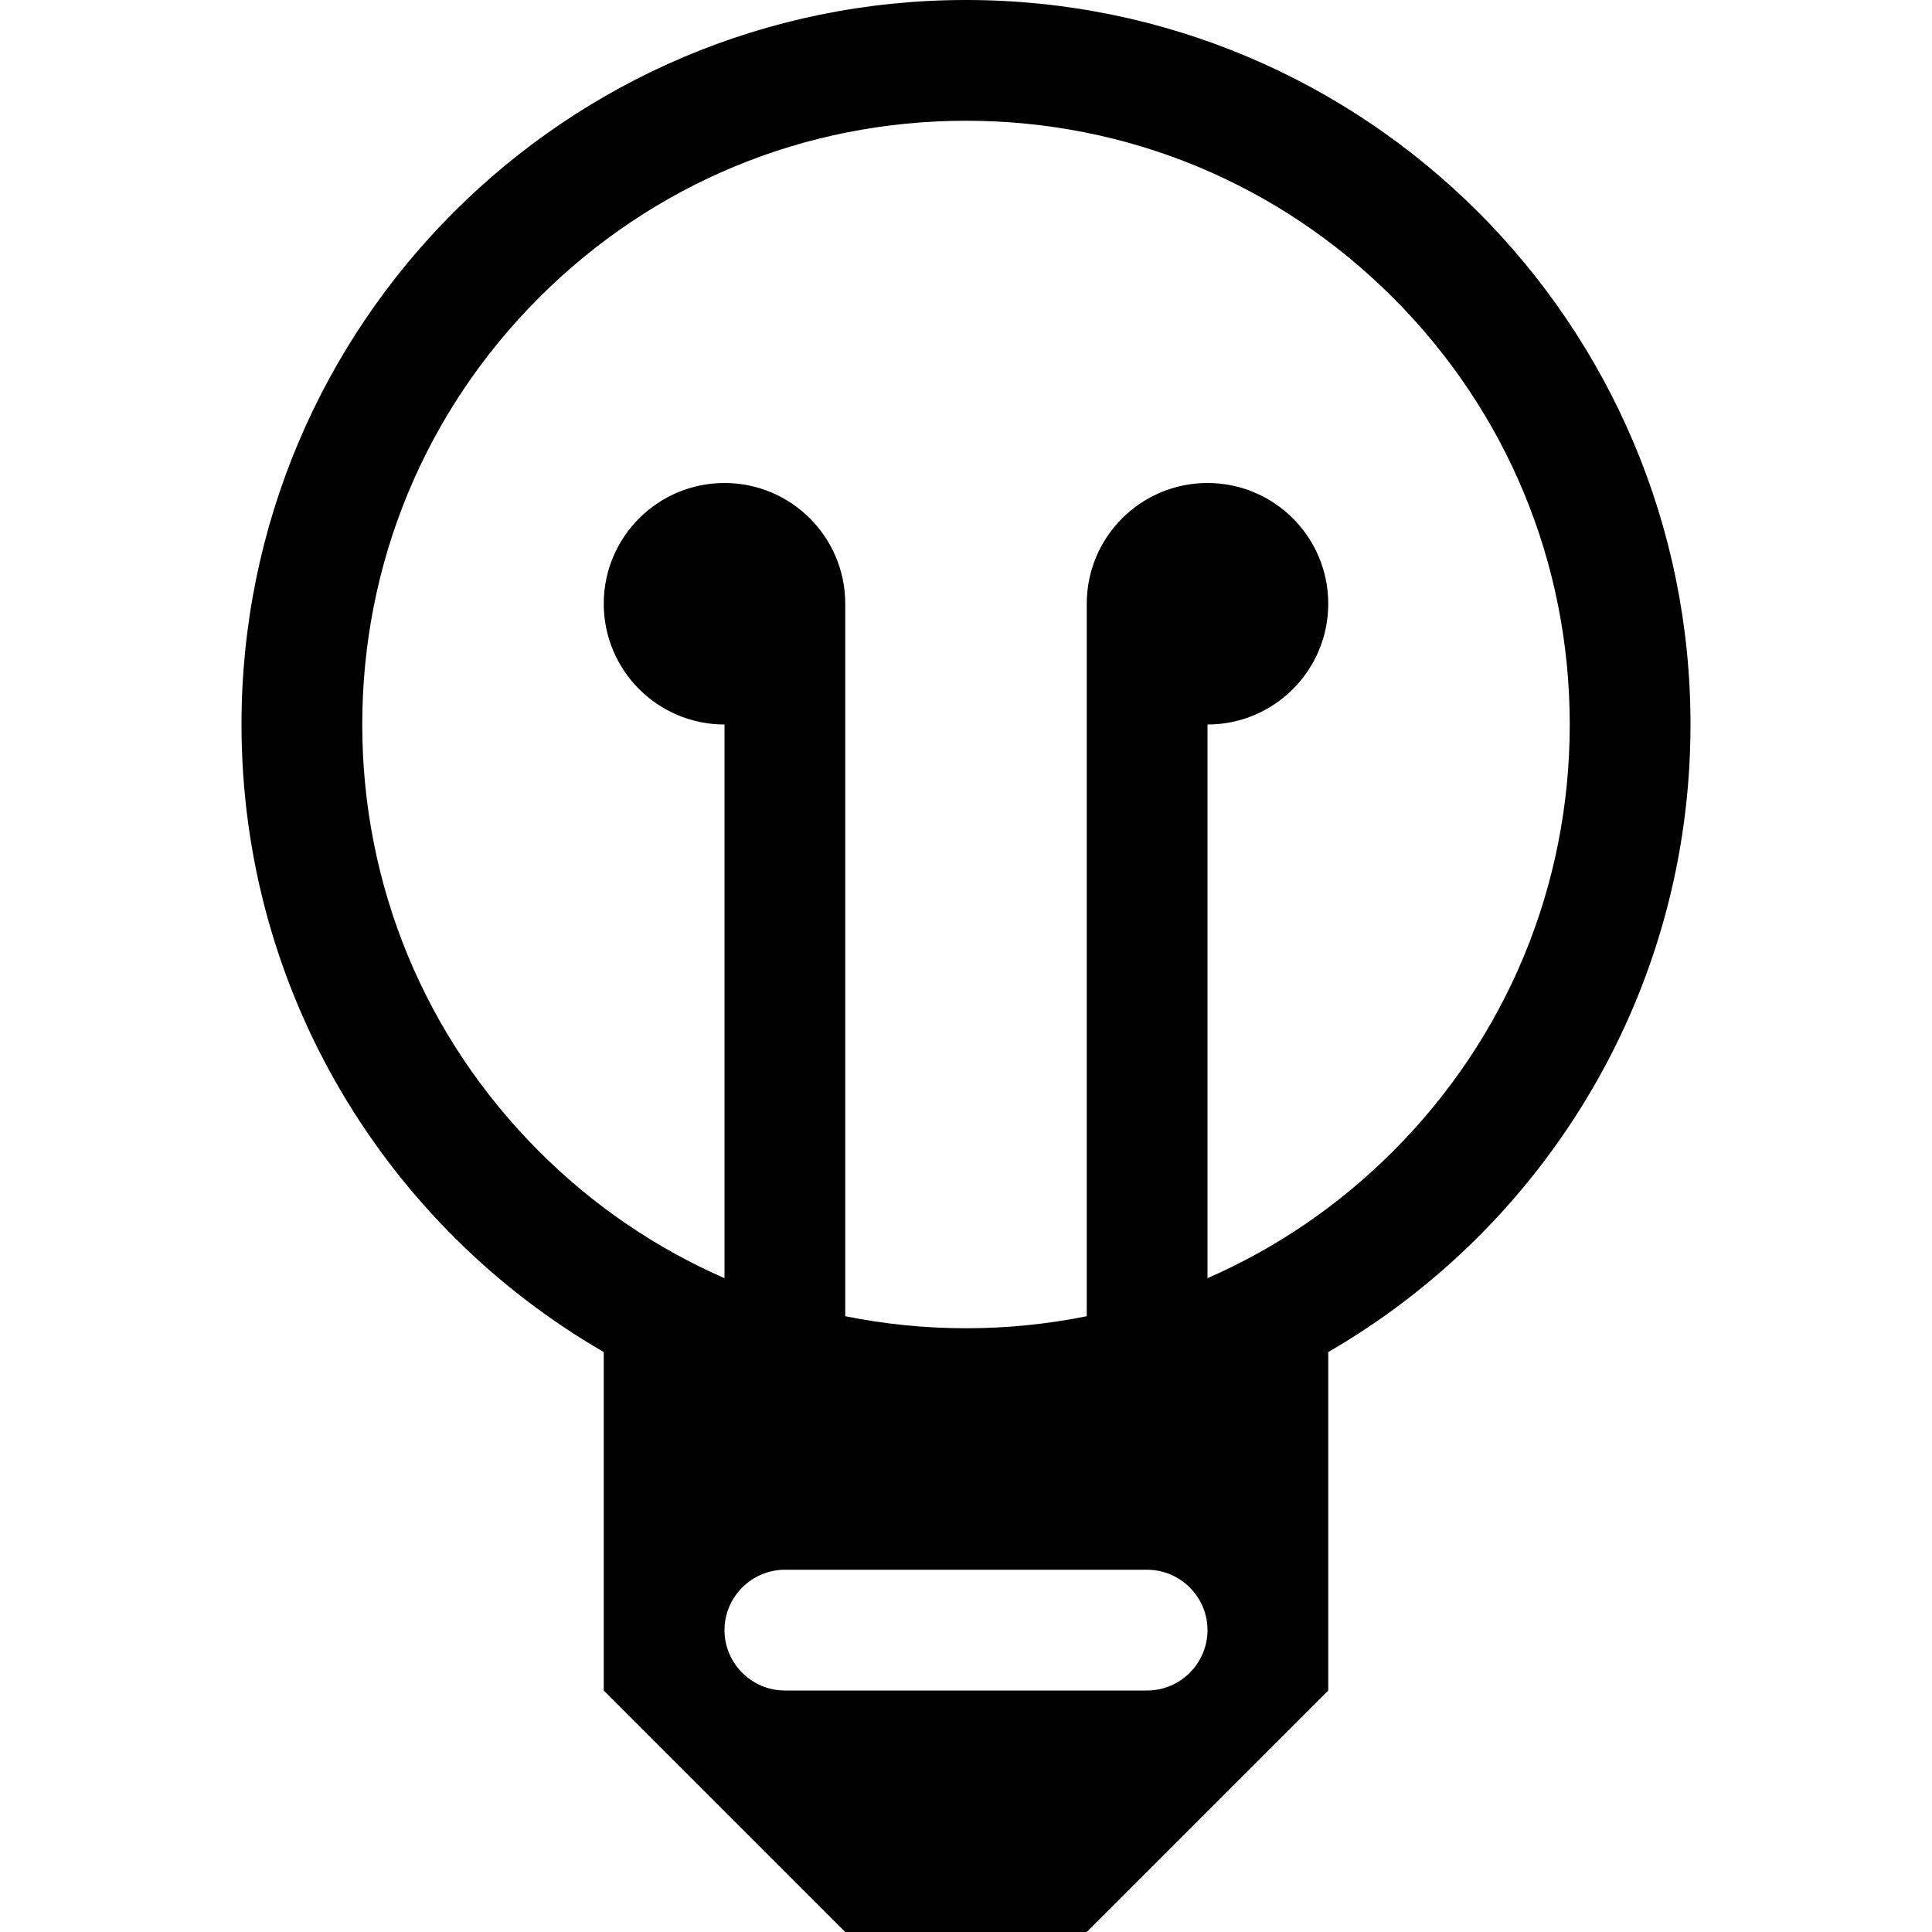<svg xmlns="http://www.w3.org/2000/svg" viewBox="0 0 512 512"><path d="M448 192c0-106.039-85.961-192-192-192s-192 85.961-192 192c0 71.066 38.613 133.109 96 166.308v89.692l64 64h64l64-64v-89.692c57.388-33.199 96-95.242 96-166.308zm-144 256h-96c-8.8 0-16-7.2-16-16s7.2-16 16-16h96c8.8 0 16 7.2 16 16s-7.2 16-16 16zm16-109.272v-146.728c17.674 0 32-14.327 32-32s-14.326-32-32-32-32 14.327-32 32v188.812c-10.42 2.104-21.127 3.188-32 3.188-10.874 0-21.58-1.083-32-3.188v-188.812c0-17.673-14.327-32-32-32s-32 14.327-32 32 14.327 32 32 32v146.728c-18.103-7.901-34.75-19.203-49.137-33.59-30.22-30.221-46.863-70.4-46.863-113.138 0-42.737 16.643-82.917 46.863-113.137s70.4-46.863 113.137-46.863 82.917 16.643 113.138 46.863c30.219 30.22 46.862 70.399 46.862 113.137s-16.643 82.917-46.862 113.138c-14.388 14.386-31.035 25.688-49.138 33.59z"/></svg>